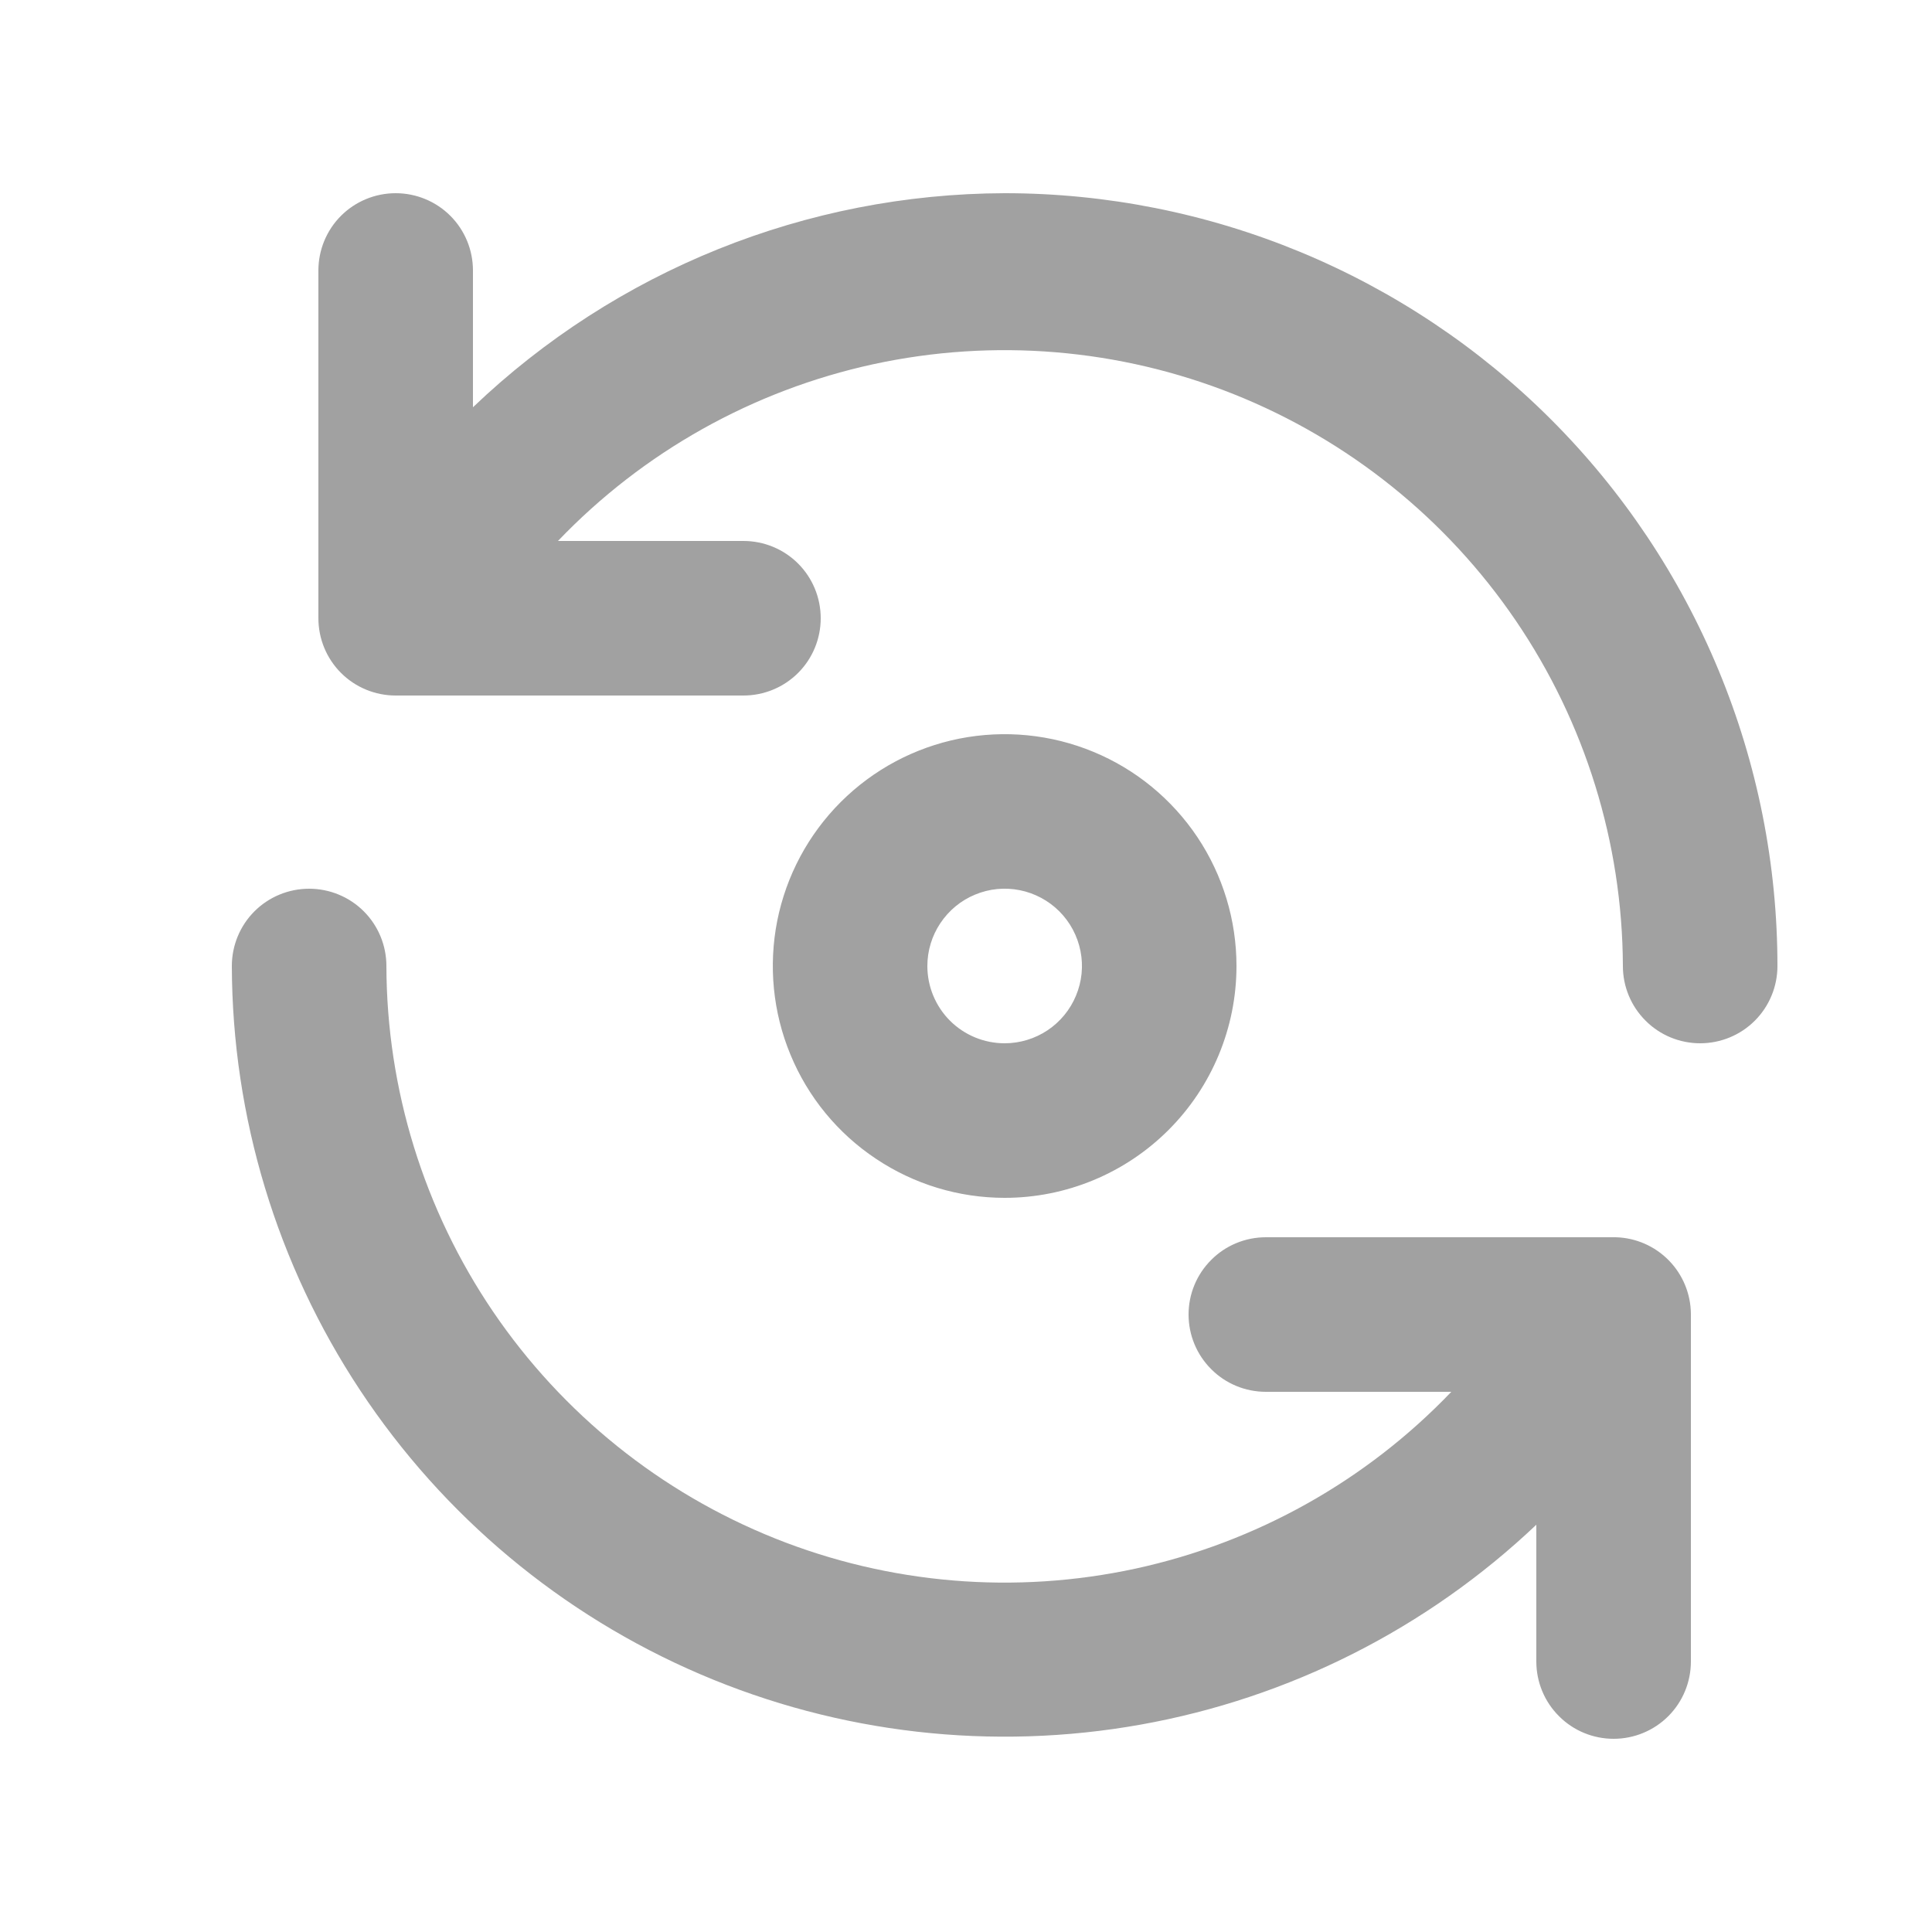 <svg width="20" height="20" viewBox="0 0 20 20" fill="none" xmlns="http://www.w3.org/2000/svg">
  <g opacity="0.6">
    <path d="M16.728 12.808H13.104C12.892 12.808 12.688 12.892 12.539 13.042C12.388 13.192 12.304 13.396 12.304 13.608C12.304 13.82 12.388 14.024 12.539 14.174C12.688 14.324 12.892 14.408 13.104 14.408H15.024C14.142 15.33 13.004 15.967 11.756 16.238C10.509 16.508 9.209 16.4 8.024 15.926C6.839 15.452 5.822 14.634 5.105 13.579C4.388 12.523 4.003 11.276 4 10C4 9.788 3.916 9.584 3.766 9.434C3.616 9.284 3.412 9.2 3.2 9.2C2.988 9.2 2.784 9.284 2.634 9.434C2.484 9.584 2.4 9.788 2.4 10C2.404 11.562 2.866 13.089 3.728 14.392C4.59 15.695 5.814 16.717 7.25 17.332C8.686 17.947 10.271 18.128 11.809 17.853C13.347 17.578 14.77 16.859 15.904 15.784V17.2C15.904 17.412 15.988 17.616 16.139 17.766C16.288 17.916 16.492 18 16.704 18C16.916 18 17.12 17.916 17.27 17.766C17.42 17.616 17.504 17.412 17.504 17.2V13.6C17.502 13.393 17.42 13.195 17.276 13.048C17.131 12.9 16.935 12.814 16.728 12.808ZM12.8 10C12.8 9.525 12.659 9.061 12.396 8.667C12.132 8.272 11.757 7.964 11.319 7.783C10.88 7.601 10.398 7.554 9.932 7.646C9.466 7.739 9.039 7.967 8.703 8.303C8.367 8.639 8.139 9.066 8.046 9.532C7.954 9.997 8.001 10.48 8.183 10.918C8.364 11.357 8.672 11.732 9.067 11.995C9.461 12.259 9.925 12.4 10.4 12.4C11.037 12.4 11.647 12.147 12.097 11.697C12.547 11.247 12.8 10.636 12.8 10ZM9.6 10C9.6 9.842 9.647 9.687 9.735 9.556C9.823 9.424 9.948 9.321 10.094 9.261C10.24 9.2 10.401 9.184 10.556 9.215C10.711 9.246 10.854 9.322 10.966 9.434C11.078 9.546 11.154 9.689 11.185 9.844C11.216 9.999 11.2 10.16 11.139 10.306C11.079 10.452 10.976 10.577 10.845 10.665C10.713 10.753 10.558 10.8 10.4 10.8C10.188 10.8 9.984 10.716 9.834 10.566C9.684 10.416 9.6 10.212 9.6 10ZM10.4 2C8.349 2.006 6.379 2.799 4.896 4.216V2.8C4.896 2.588 4.812 2.384 4.662 2.234C4.512 2.084 4.308 2 4.096 2C3.884 2 3.68 2.084 3.53 2.234C3.38 2.384 3.296 2.588 3.296 2.8V6.4C3.296 6.612 3.38 6.816 3.53 6.966C3.68 7.116 3.884 7.2 4.096 7.2H7.696C7.908 7.2 8.112 7.116 8.262 6.966C8.412 6.816 8.496 6.612 8.496 6.4C8.496 6.188 8.412 5.984 8.262 5.834C8.112 5.684 7.908 5.6 7.696 5.6H5.776C6.658 4.678 7.795 4.041 9.042 3.77C10.289 3.5 11.588 3.608 12.773 4.081C13.957 4.554 14.974 5.37 15.691 6.424C16.409 7.479 16.795 8.724 16.8 10C16.8 10.212 16.884 10.416 17.035 10.566C17.184 10.716 17.388 10.8 17.6 10.8C17.812 10.8 18.016 10.716 18.166 10.566C18.316 10.416 18.4 10.212 18.4 10C18.4 8.949 18.193 7.909 17.791 6.939C17.389 5.968 16.8 5.086 16.057 4.343C15.314 3.6 14.432 3.011 13.462 2.609C12.491 2.207 11.451 2 10.4 2Z" fill="#626262"/>
  </g>
</svg>